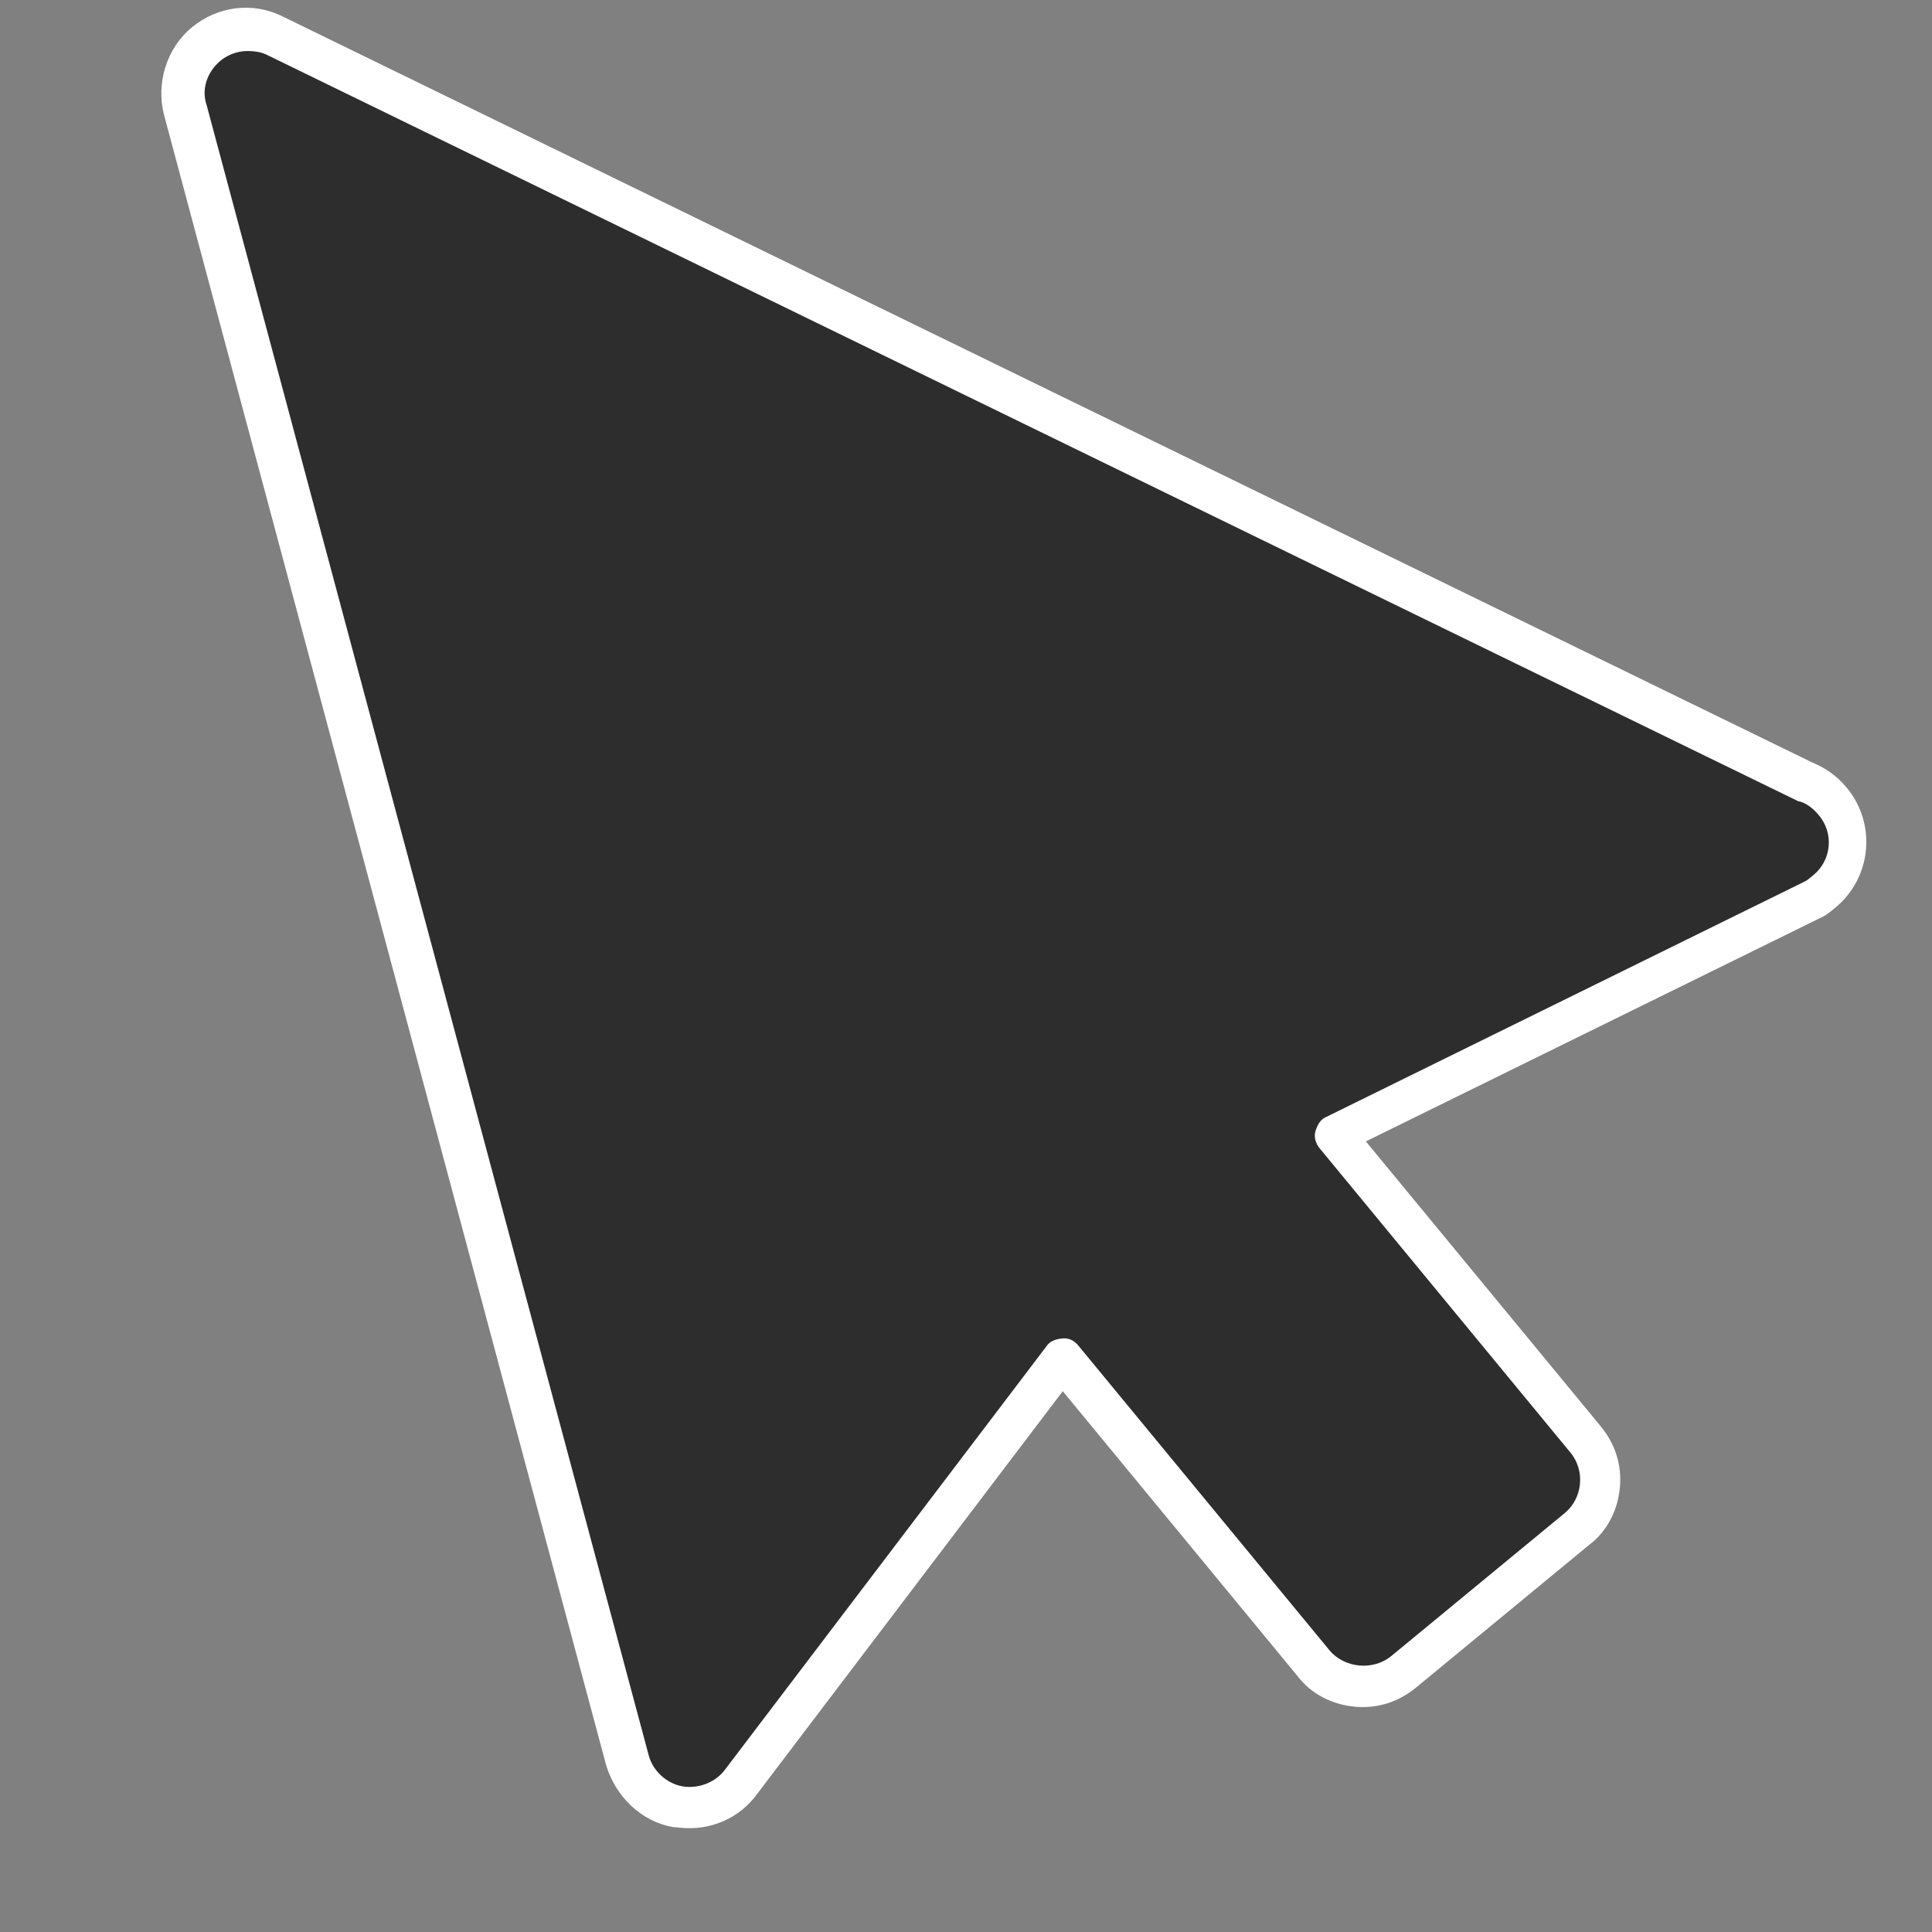 <svg width="60" height="60" viewBox="0 0 60 60" fill="none" xmlns="http://www.w3.org/2000/svg">
<rect x="0" y="0" width="60" height="60" fill="#808080" stroke="none"/>
<g clip-path="url(#clip0_11813_9338)">
<path d="M56.089 24.305L8.569 1.144C7.867 0.818 7.039 0.91 6.43 1.412C5.821 1.914 5.572 2.709 5.759 3.46L19.488 54.707C19.674 55.458 20.27 55.99 21.03 56.149C21.791 56.309 22.554 55.994 23 55.391L32.975 42.254L40.772 51.714C41.467 52.557 42.748 52.681 43.591 51.986L48.977 47.547C49.82 46.852 49.944 45.571 49.249 44.727L41.452 35.267L56.251 27.985C56.388 27.912 56.524 27.839 56.622 27.719C57.465 27.024 57.588 25.743 56.894 24.899C56.705 24.623 56.422 24.423 56.089 24.305Z" fill="#2E2D2D"/>
<path d="M21.136 56.763C21.051 56.755 20.965 56.746 20.88 56.738C19.905 56.558 19.117 55.792 18.823 54.816L5.094 3.568C4.843 2.595 5.163 1.505 5.96 0.849C6.756 0.193 7.848 0.04 8.794 0.519L56.271 23.675C56.686 23.845 57.05 24.095 57.358 24.47C58.285 25.594 58.124 27.26 57 28.186C56.813 28.341 56.672 28.457 56.493 28.526L42.418 35.447L49.714 44.298C50.177 44.86 50.371 45.526 50.306 46.209C50.24 46.892 49.918 47.551 49.36 47.972L43.974 52.411C43.412 52.874 42.746 53.068 42.063 53.002C41.38 52.937 40.721 52.614 40.3 52.057L33.005 43.205L23.523 55.7C22.975 56.466 22.076 56.854 21.136 56.763ZM7.828 1.59C7.487 1.557 7.132 1.652 6.851 1.884C6.43 2.231 6.248 2.774 6.417 3.264L20.146 54.512C20.271 54.998 20.708 55.385 21.174 55.473C21.683 55.565 22.22 55.358 22.517 54.956L32.492 41.819C32.594 41.657 32.773 41.588 32.991 41.566C33.208 41.544 33.371 41.645 33.487 41.786L41.284 51.246C41.747 51.808 42.644 51.894 43.206 51.431L48.592 46.992C48.873 46.761 49.034 46.431 49.067 46.09C49.1 45.748 49.005 45.394 48.773 45.113L40.976 35.653C40.86 35.512 40.795 35.29 40.855 35.123C40.918 34.914 41.02 34.752 41.199 34.682L55.998 27.4C56.088 27.366 56.182 27.288 56.275 27.211L56.322 27.172C56.884 26.709 56.966 25.855 56.461 25.289C56.306 25.102 56.105 24.953 55.895 24.89L55.853 24.886L8.333 1.725C8.127 1.619 7.999 1.606 7.828 1.59Z" fill="white"/>
</g>
<defs>
<clipPath id="clip0_11813_9338">
<rect width="54.98" height="54.98" fill="white" transform="translate(5.273) rotate(5.504)"/>
</clipPath>
</defs>
</svg>

